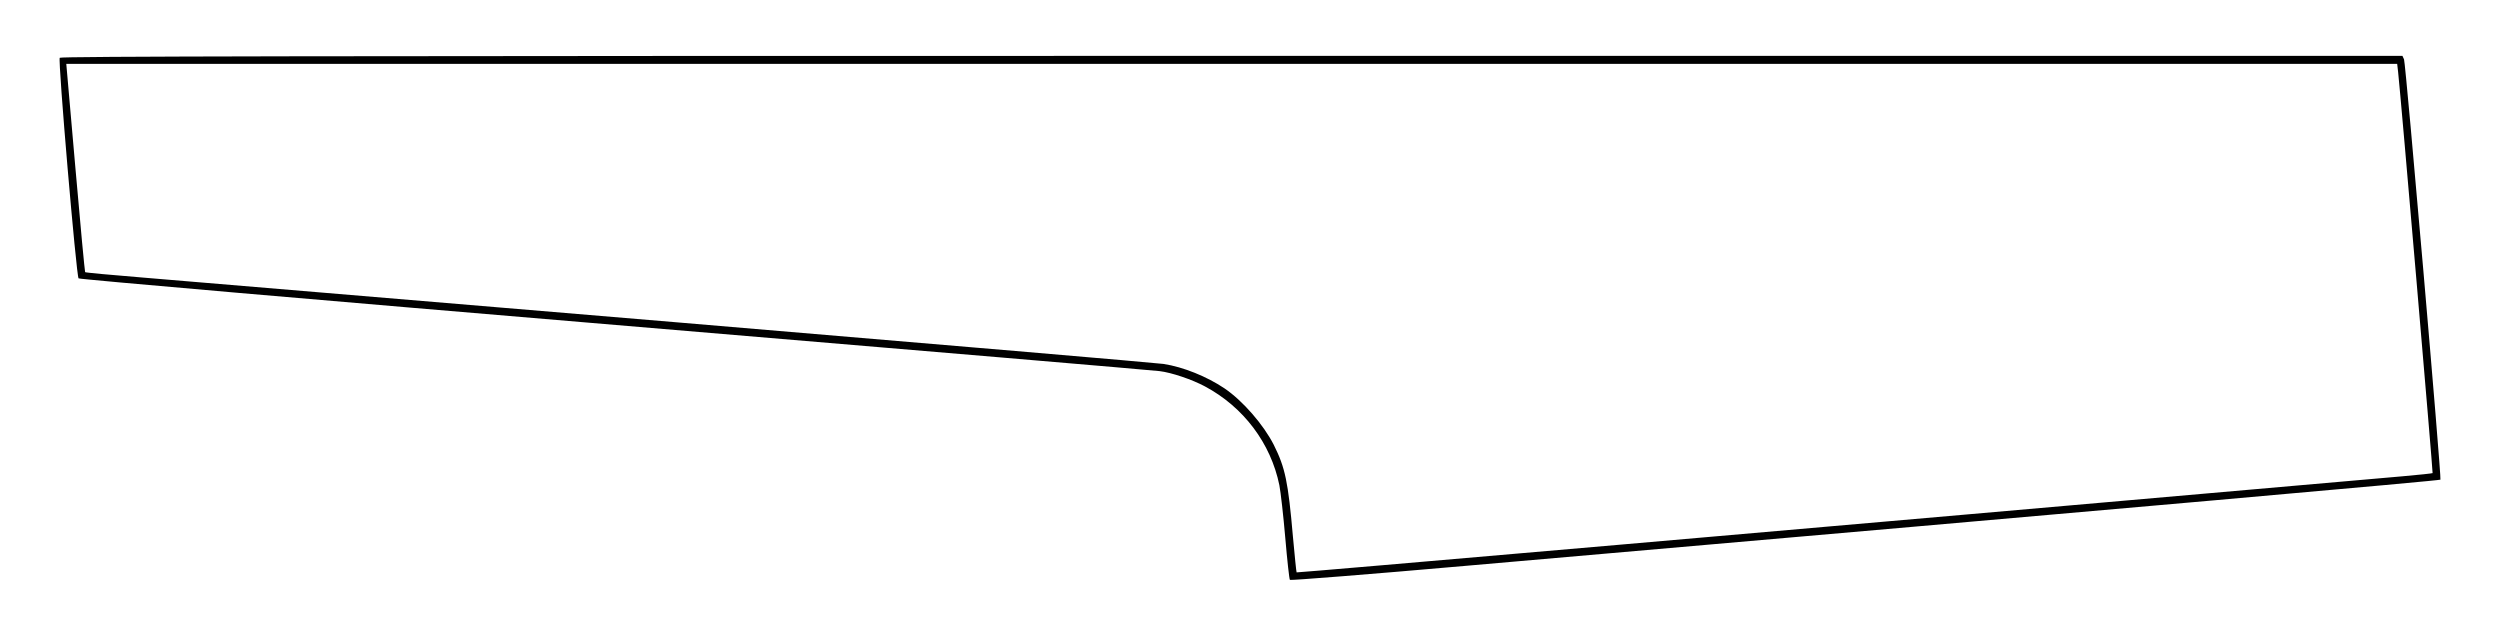 <?xml version="1.0" encoding="UTF-8" standalone="yes"?>
<svg version="1.0" xmlns="http://www.w3.org/2000/svg" width="16.289in" height="4.16in" viewBox="0 0 1564 400" preserveAspectRatio="xMidYMid meet">
  <g transform="translate(0,400) scale(0.1,-0.1)" fill="#000000" stroke="none">
    <path d="M363 3638 c-12 -15 104 -1368 118 -1382 5 -6 1520 -137 3366 -292
1847 -155 3380 -285 3406 -289 76 -9 205 -53 285 -96 241 -129 412 -355 466
-619 8 -41 25 -190 37 -330 12 -140 25 -259 29 -263 4 -4 499 35 1101 88 4372
381 6102 534 6107 540 8 8 -217 2604 -228 2633 l-10 22 -7334 0 c-5855 0
-7336 -3 -7343 -12z m14650 -90 c17 -153 219 -2509 216 -2512 -2 -2 -87 -11
-189 -20 -3884 -341 -6925 -605 -6928 -602 -2 3 -12 103 -23 223 -30 345 -48
432 -120 576 -64 126 -194 276 -309 354 -110 74 -258 134 -382 153 -40 6
-1414 123 -3053 261 -1639 137 -3142 263 -3340 280 -197 16 -361 31 -363 34
-2 2 -30 296 -61 654 l-57 651 7302 0 7301 0 6 -52z"/>
  </g>
</svg>